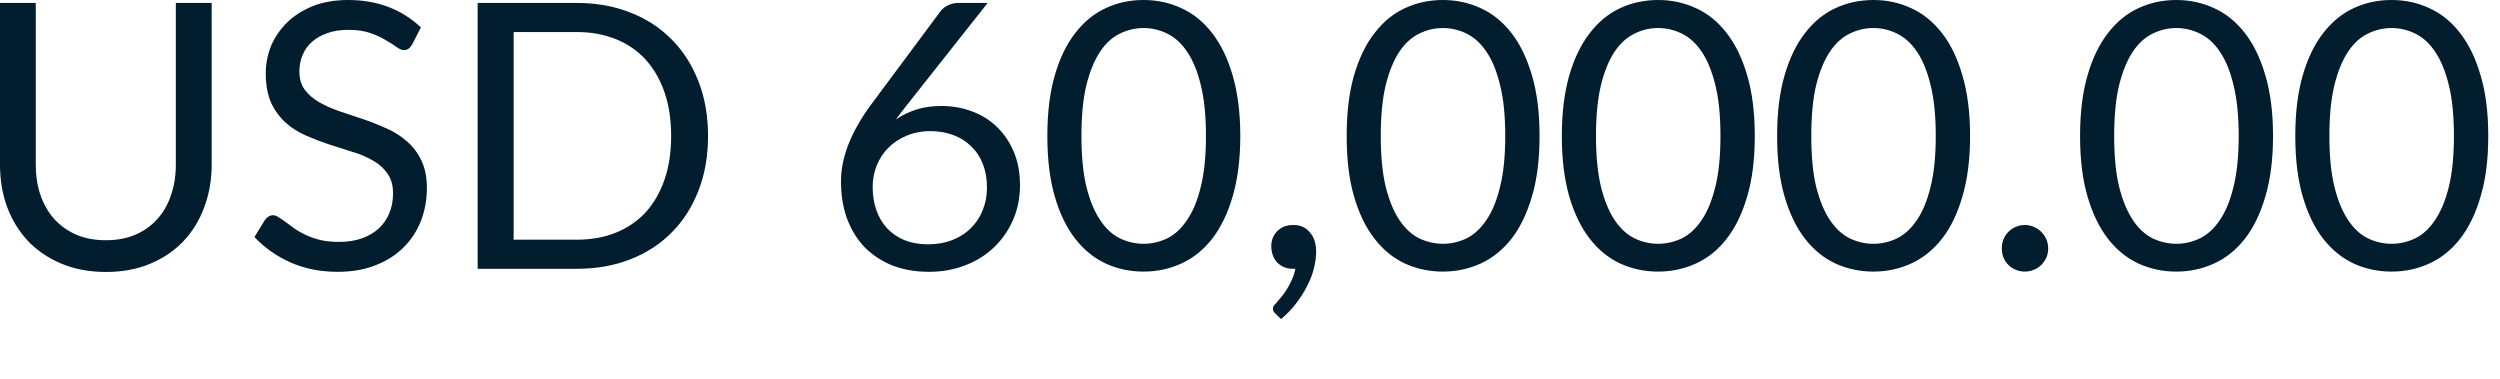 <?xml version="1.0" encoding="utf-8"?>
<svg xmlns="http://www.w3.org/2000/svg" fill="none" height="100%" overflow="visible" preserveAspectRatio="none" style="display: block;" viewBox="0 0 33 5" width="100%">
<path d="M1.398 3.171C1.544 3.171 1.673 3.147 1.788 3.098C1.901 3.049 1.998 2.98 2.076 2.892C2.156 2.804 2.217 2.698 2.257 2.576C2.3 2.453 2.321 2.319 2.321 2.172V0.039H2.794V2.172C2.794 2.375 2.761 2.562 2.696 2.735C2.633 2.908 2.54 3.059 2.419 3.186C2.3 3.311 2.154 3.41 1.981 3.482C1.808 3.554 1.614 3.59 1.398 3.59C1.182 3.59 0.988 3.554 0.815 3.482C0.642 3.41 0.495 3.311 0.374 3.186C0.254 3.059 0.16 2.908 0.095 2.735C0.031 2.562 0 2.375 0 2.172V0.039H0.472V2.17C0.472 2.317 0.492 2.452 0.534 2.574C0.576 2.697 0.637 2.801 0.715 2.89C0.795 2.978 0.892 3.047 1.006 3.098C1.122 3.147 1.252 3.171 1.398 3.171ZM5.44 0.588C5.426 0.612 5.41 0.631 5.391 0.644C5.376 0.655 5.355 0.661 5.33 0.661C5.303 0.661 5.27 0.647 5.232 0.619C5.195 0.591 5.147 0.562 5.09 0.529C5.035 0.494 4.967 0.464 4.888 0.436C4.809 0.408 4.713 0.394 4.601 0.394C4.495 0.394 4.4 0.408 4.319 0.438C4.239 0.466 4.171 0.505 4.116 0.554C4.062 0.603 4.021 0.66 3.994 0.727C3.966 0.792 3.952 0.863 3.952 0.94C3.952 1.038 3.975 1.12 4.023 1.185C4.071 1.249 4.135 1.303 4.214 1.35C4.294 1.395 4.384 1.435 4.483 1.469C4.584 1.502 4.687 1.536 4.791 1.572C4.898 1.608 5 1.649 5.1 1.694C5.202 1.739 5.292 1.795 5.369 1.864C5.45 1.932 5.513 2.016 5.561 2.116C5.61 2.215 5.635 2.338 5.635 2.483C5.635 2.636 5.608 2.781 5.556 2.917C5.503 3.051 5.427 3.167 5.326 3.267C5.226 3.367 5.103 3.444 4.956 3.502C4.811 3.559 4.644 3.588 4.459 3.588C4.23 3.588 4.022 3.547 3.836 3.465C3.651 3.382 3.492 3.27 3.359 3.129L3.496 2.905C3.509 2.886 3.525 2.871 3.542 2.86C3.562 2.847 3.583 2.841 3.606 2.841C3.627 2.841 3.652 2.85 3.677 2.868C3.705 2.884 3.736 2.905 3.771 2.931C3.805 2.957 3.844 2.986 3.888 3.017C3.932 3.048 3.982 3.076 4.037 3.102C4.094 3.129 4.159 3.15 4.231 3.169C4.302 3.185 4.384 3.193 4.473 3.193C4.586 3.193 4.686 3.178 4.775 3.147C4.863 3.115 4.937 3.073 4.998 3.017C5.06 2.96 5.107 2.892 5.139 2.814C5.172 2.735 5.188 2.648 5.188 2.551C5.188 2.446 5.164 2.359 5.115 2.292C5.068 2.223 5.005 2.166 4.926 2.121C4.848 2.075 4.758 2.036 4.657 2.006C4.556 1.973 4.453 1.94 4.349 1.908C4.244 1.873 4.141 1.834 4.04 1.79C3.939 1.746 3.848 1.689 3.771 1.619C3.692 1.548 3.628 1.461 3.579 1.357C3.532 1.251 3.508 1.12 3.508 0.965C3.508 0.841 3.532 0.721 3.579 0.604C3.628 0.489 3.699 0.386 3.79 0.296C3.883 0.206 3.996 0.135 4.13 0.08C4.266 0.027 4.421 0 4.595 0C4.791 0 4.97 0.031 5.13 0.093C5.292 0.155 5.433 0.245 5.556 0.362L5.44 0.588ZM9.346 1.795C9.346 2.058 9.305 2.297 9.221 2.513C9.138 2.728 9.021 2.913 8.869 3.066C8.718 3.22 8.535 3.339 8.321 3.423C8.108 3.506 7.874 3.548 7.616 3.548H6.305V0.039H7.616C7.874 0.039 8.108 0.081 8.321 0.166C8.535 0.249 8.718 0.369 8.869 0.524C9.021 0.677 9.138 0.862 9.221 1.078C9.305 1.293 9.346 1.532 9.346 1.795ZM8.859 1.795C8.859 1.58 8.83 1.386 8.771 1.217C8.712 1.047 8.629 0.904 8.522 0.786C8.413 0.668 8.283 0.578 8.13 0.517C7.976 0.455 7.804 0.423 7.616 0.423H6.78V3.164H7.616C7.804 3.164 7.976 3.133 8.13 3.071C8.283 3.009 8.413 2.92 8.522 2.804C8.629 2.686 8.712 2.543 8.771 2.373C8.83 2.203 8.859 2.011 8.859 1.795ZM12.252 3.225C12.369 3.225 12.475 3.206 12.57 3.169C12.667 3.131 12.748 3.079 12.815 3.012C12.883 2.945 12.936 2.866 12.972 2.774C13.009 2.683 13.028 2.584 13.028 2.476C13.028 2.362 13.01 2.258 12.975 2.167C12.939 2.074 12.887 1.996 12.82 1.932C12.755 1.867 12.676 1.817 12.584 1.783C12.493 1.748 12.393 1.731 12.284 1.731C12.166 1.731 12.06 1.752 11.965 1.792C11.871 1.832 11.789 1.886 11.723 1.954C11.657 2.021 11.607 2.099 11.571 2.189C11.537 2.278 11.519 2.369 11.519 2.466C11.519 2.578 11.536 2.682 11.568 2.774C11.601 2.868 11.649 2.948 11.711 3.015C11.774 3.081 11.851 3.134 11.941 3.171C12.033 3.207 12.136 3.225 12.252 3.225ZM11.997 1.354C11.966 1.393 11.935 1.432 11.907 1.469C11.879 1.505 11.851 1.541 11.825 1.577C11.909 1.52 12 1.476 12.1 1.445C12.2 1.413 12.308 1.399 12.425 1.399C12.568 1.399 12.702 1.422 12.828 1.469C12.953 1.515 13.062 1.582 13.156 1.672C13.25 1.761 13.325 1.87 13.38 2C13.436 2.13 13.464 2.278 13.464 2.444C13.464 2.606 13.435 2.756 13.376 2.894C13.317 3.033 13.234 3.154 13.129 3.257C13.024 3.36 12.898 3.441 12.749 3.499C12.602 3.558 12.439 3.588 12.262 3.588C12.085 3.588 11.925 3.56 11.781 3.505C11.638 3.447 11.516 3.367 11.414 3.264C11.314 3.16 11.237 3.034 11.181 2.887C11.127 2.739 11.101 2.573 11.101 2.39C11.101 2.236 11.134 2.073 11.201 1.901C11.27 1.726 11.378 1.539 11.527 1.342L12.418 0.144C12.441 0.115 12.473 0.09 12.511 0.071C12.552 0.05 12.598 0.039 12.651 0.039H13.037L11.997 1.354ZM16.372 1.795C16.372 2.102 16.337 2.368 16.271 2.593C16.206 2.817 16.115 3.003 16.002 3.15C15.887 3.297 15.752 3.406 15.595 3.478C15.44 3.549 15.273 3.585 15.095 3.585C14.915 3.585 14.748 3.549 14.594 3.478C14.44 3.406 14.306 3.297 14.192 3.15C14.078 3.003 13.987 2.817 13.923 2.593C13.857 2.368 13.825 2.102 13.825 1.795C13.825 1.488 13.857 1.222 13.923 0.996C13.987 0.771 14.078 0.585 14.192 0.438C14.306 0.29 14.44 0.179 14.594 0.108C14.748 0.036 14.915 0 15.095 0C15.273 0 15.44 0.036 15.595 0.108C15.752 0.179 15.887 0.29 16.002 0.438C16.115 0.585 16.206 0.771 16.271 0.996C16.337 1.222 16.372 1.488 16.372 1.795ZM15.919 1.795C15.919 1.527 15.895 1.302 15.85 1.121C15.806 0.938 15.745 0.792 15.668 0.68C15.593 0.569 15.506 0.491 15.406 0.443C15.307 0.394 15.203 0.37 15.095 0.37C14.988 0.37 14.884 0.394 14.784 0.443C14.684 0.491 14.597 0.569 14.523 0.68C14.447 0.792 14.387 0.938 14.341 1.121C14.297 1.302 14.275 1.527 14.275 1.795C14.275 2.062 14.297 2.287 14.341 2.468C14.387 2.649 14.447 2.795 14.523 2.906C14.597 3.018 14.684 3.098 14.784 3.147C14.884 3.194 14.988 3.218 15.095 3.218C15.203 3.218 15.307 3.194 15.406 3.147C15.506 3.098 15.593 3.018 15.668 2.906C15.745 2.795 15.806 2.649 15.85 2.468C15.895 2.287 15.919 2.062 15.919 1.795ZM16.837 4.141C16.824 4.129 16.815 4.119 16.81 4.109C16.805 4.099 16.803 4.087 16.803 4.072C16.803 4.061 16.806 4.05 16.812 4.038C16.82 4.027 16.83 4.016 16.84 4.007C16.856 3.988 16.876 3.965 16.901 3.935C16.927 3.906 16.953 3.871 16.979 3.83C17.005 3.791 17.029 3.747 17.05 3.698C17.073 3.651 17.089 3.6 17.099 3.546C17.094 3.548 17.089 3.548 17.082 3.548C17.077 3.548 17.072 3.548 17.067 3.548C16.982 3.548 16.913 3.52 16.859 3.465C16.807 3.408 16.781 3.335 16.781 3.248C16.781 3.171 16.807 3.105 16.859 3.052C16.913 2.997 16.984 2.97 17.072 2.97C17.121 2.97 17.164 2.979 17.202 2.997C17.239 3.015 17.271 3.04 17.295 3.074C17.322 3.104 17.341 3.141 17.354 3.184C17.367 3.224 17.373 3.269 17.373 3.318C17.373 3.392 17.363 3.468 17.342 3.548C17.322 3.627 17.292 3.704 17.251 3.781C17.211 3.86 17.163 3.935 17.106 4.009C17.049 4.082 16.984 4.15 16.91 4.212L16.837 4.141ZM20.322 1.795C20.322 2.102 20.289 2.368 20.222 2.593C20.156 2.817 20.067 3.003 19.953 3.15C19.838 3.297 19.702 3.406 19.546 3.478C19.391 3.549 19.224 3.585 19.046 3.585C18.867 3.585 18.699 3.549 18.544 3.478C18.391 3.406 18.256 3.297 18.143 3.15C18.028 3.003 17.938 2.817 17.873 2.593C17.808 2.368 17.776 2.102 17.776 1.795C17.776 1.488 17.808 1.222 17.873 0.996C17.938 0.771 18.028 0.585 18.143 0.438C18.256 0.29 18.391 0.179 18.544 0.108C18.699 0.036 18.867 0 19.046 0C19.224 0 19.391 0.036 19.546 0.108C19.702 0.179 19.838 0.29 19.953 0.438C20.067 0.585 20.156 0.771 20.222 0.996C20.289 1.222 20.322 1.488 20.322 1.795ZM19.869 1.795C19.869 1.527 19.847 1.302 19.8 1.121C19.757 0.938 19.696 0.792 19.619 0.68C19.544 0.569 19.456 0.491 19.358 0.443C19.258 0.394 19.154 0.37 19.046 0.37C18.939 0.37 18.835 0.394 18.735 0.443C18.636 0.491 18.549 0.569 18.473 0.68C18.398 0.792 18.338 0.938 18.292 1.121C18.248 1.302 18.226 1.527 18.226 1.795C18.226 2.062 18.248 2.287 18.292 2.468C18.338 2.649 18.398 2.795 18.473 2.906C18.549 3.018 18.636 3.098 18.735 3.147C18.835 3.194 18.939 3.218 19.046 3.218C19.154 3.218 19.258 3.194 19.358 3.147C19.456 3.098 19.544 3.018 19.619 2.906C19.696 2.795 19.757 2.649 19.8 2.468C19.847 2.287 19.869 2.062 19.869 1.795ZM23.163 1.795C23.163 2.102 23.13 2.368 23.063 2.593C22.998 2.817 22.908 3.003 22.793 3.15C22.68 3.297 22.544 3.406 22.387 3.478C22.232 3.549 22.066 3.585 21.887 3.585C21.708 3.585 21.541 3.549 21.385 3.478C21.232 3.406 21.098 3.297 20.984 3.15C20.87 3.003 20.78 2.817 20.714 2.593C20.65 2.368 20.616 2.102 20.616 1.795C20.616 1.488 20.65 1.222 20.714 0.996C20.78 0.771 20.87 0.585 20.984 0.438C21.098 0.29 21.232 0.179 21.385 0.108C21.541 0.036 21.708 0 21.887 0C22.066 0 22.232 0.036 22.387 0.108C22.544 0.179 22.68 0.29 22.793 0.438C22.908 0.585 22.998 0.771 23.063 0.996C23.13 1.222 23.163 1.488 23.163 1.795ZM22.71 1.795C22.71 1.527 22.688 1.302 22.642 1.121C22.597 0.938 22.537 0.792 22.461 0.68C22.386 0.569 22.298 0.491 22.199 0.443C22.099 0.394 21.996 0.37 21.887 0.37C21.78 0.37 21.676 0.394 21.577 0.443C21.477 0.491 21.39 0.569 21.314 0.68C21.239 0.792 21.179 0.938 21.133 1.121C21.09 1.302 21.067 1.527 21.067 1.795C21.067 2.062 21.09 2.287 21.133 2.468C21.179 2.649 21.239 2.795 21.314 2.906C21.39 3.018 21.477 3.098 21.577 3.147C21.676 3.194 21.78 3.218 21.887 3.218C21.996 3.218 22.099 3.194 22.199 3.147C22.298 3.098 22.386 3.018 22.461 2.906C22.537 2.795 22.597 2.649 22.642 2.468C22.688 2.287 22.71 2.062 22.71 1.795ZM26.005 1.795C26.005 2.102 25.971 2.368 25.904 2.593C25.839 2.817 25.75 3.003 25.635 3.15C25.52 3.297 25.385 3.406 25.228 3.478C25.073 3.549 24.907 3.585 24.729 3.585C24.55 3.585 24.382 3.549 24.227 3.478C24.073 3.406 23.939 3.297 23.825 3.15C23.711 3.003 23.621 2.817 23.556 2.593C23.49 2.368 23.458 2.102 23.458 1.795C23.458 1.488 23.49 1.222 23.556 0.996C23.621 0.771 23.711 0.585 23.825 0.438C23.939 0.29 24.073 0.179 24.227 0.108C24.382 0.036 24.55 0 24.729 0C24.907 0 25.073 0.036 25.228 0.108C25.385 0.179 25.52 0.29 25.635 0.438C25.75 0.585 25.839 0.771 25.904 0.996C25.971 1.222 26.005 1.488 26.005 1.795ZM25.552 1.795C25.552 1.527 25.529 1.302 25.483 1.121C25.439 0.938 25.379 0.792 25.302 0.68C25.227 0.569 25.139 0.491 25.039 0.443C24.941 0.394 24.837 0.37 24.729 0.37C24.621 0.37 24.517 0.394 24.418 0.443C24.318 0.491 24.231 0.569 24.156 0.68C24.081 0.792 24.02 0.938 23.974 1.121C23.93 1.302 23.909 1.527 23.909 1.795C23.909 2.062 23.93 2.287 23.974 2.468C24.02 2.649 24.081 2.795 24.156 2.906C24.231 3.018 24.318 3.098 24.418 3.147C24.517 3.194 24.621 3.218 24.729 3.218C24.837 3.218 24.941 3.194 25.039 3.147C25.139 3.098 25.227 3.018 25.302 2.906C25.379 2.795 25.439 2.649 25.483 2.468C25.529 2.287 25.552 2.062 25.552 1.795ZM26.424 3.279C26.424 3.236 26.431 3.197 26.446 3.159C26.462 3.122 26.483 3.088 26.51 3.061C26.538 3.033 26.57 3.011 26.608 2.995C26.645 2.978 26.686 2.97 26.727 2.97C26.77 2.97 26.81 2.978 26.847 2.995C26.885 3.011 26.918 3.033 26.945 3.061C26.973 3.088 26.995 3.122 27.012 3.159C27.028 3.197 27.036 3.236 27.036 3.279C27.036 3.323 27.028 3.364 27.012 3.401C26.995 3.437 26.973 3.469 26.945 3.497C26.918 3.525 26.885 3.546 26.847 3.561C26.81 3.577 26.77 3.585 26.727 3.585C26.686 3.585 26.645 3.577 26.608 3.561C26.57 3.546 26.538 3.525 26.51 3.497C26.483 3.469 26.462 3.437 26.446 3.401C26.431 3.364 26.424 3.323 26.424 3.279ZM30.004 1.795C30.004 2.102 29.97 2.368 29.903 2.593C29.838 2.817 29.748 3.003 29.634 3.15C29.519 3.297 29.384 3.406 29.227 3.478C29.072 3.549 28.905 3.585 28.728 3.585C28.548 3.585 28.381 3.549 28.226 3.478C28.072 3.406 27.938 3.297 27.824 3.15C27.71 3.003 27.62 2.817 27.555 2.593C27.489 2.368 27.457 2.102 27.457 1.795C27.457 1.488 27.489 1.222 27.555 0.996C27.62 0.771 27.71 0.585 27.824 0.438C27.938 0.29 28.072 0.179 28.226 0.108C28.381 0.036 28.548 0 28.728 0C28.905 0 29.072 0.036 29.227 0.108C29.384 0.179 29.519 0.29 29.634 0.438C29.748 0.585 29.838 0.771 29.903 0.996C29.97 1.222 30.004 1.488 30.004 1.795ZM29.551 1.795C29.551 1.527 29.527 1.302 29.482 1.121C29.438 0.938 29.378 0.792 29.301 0.68C29.226 0.569 29.138 0.491 29.038 0.443C28.939 0.394 28.835 0.37 28.728 0.37C28.62 0.37 28.516 0.394 28.416 0.443C28.317 0.491 28.229 0.569 28.155 0.68C28.08 0.792 28.019 0.938 27.973 1.121C27.929 1.302 27.907 1.527 27.907 1.795C27.907 2.062 27.929 2.287 27.973 2.468C28.019 2.649 28.08 2.795 28.155 2.906C28.229 3.018 28.317 3.098 28.416 3.147C28.516 3.194 28.62 3.218 28.728 3.218C28.835 3.218 28.939 3.194 29.038 3.147C29.138 3.098 29.226 3.018 29.301 2.906C29.378 2.795 29.438 2.649 29.482 2.468C29.527 2.287 29.551 2.062 29.551 1.795ZM32.845 1.795C32.845 2.102 32.812 2.368 32.744 2.593C32.679 2.817 32.589 3.003 32.475 3.15C32.361 3.297 32.225 3.406 32.068 3.478C31.913 3.549 31.747 3.585 31.569 3.585C31.389 3.585 31.222 3.549 31.067 3.478C30.914 3.406 30.78 3.297 30.665 3.15C30.551 3.003 30.461 2.817 30.396 2.593C30.33 2.368 30.298 2.102 30.298 1.795C30.298 1.488 30.33 1.222 30.396 0.996C30.461 0.771 30.551 0.585 30.665 0.438C30.78 0.29 30.914 0.179 31.067 0.108C31.222 0.036 31.389 0 31.569 0C31.747 0 31.913 0.036 32.068 0.108C32.225 0.179 32.361 0.29 32.475 0.438C32.589 0.585 32.679 0.771 32.744 0.996C32.812 1.222 32.845 1.488 32.845 1.795ZM32.392 1.795C32.392 1.527 32.369 1.302 32.324 1.121C32.279 0.938 32.218 0.792 32.142 0.68C32.067 0.569 31.98 0.491 31.88 0.443C31.78 0.394 31.676 0.37 31.569 0.37C31.461 0.37 31.357 0.394 31.258 0.443C31.158 0.491 31.071 0.569 30.996 0.68C30.921 0.792 30.86 0.938 30.815 1.121C30.77 1.302 30.748 1.527 30.748 1.795C30.748 2.062 30.77 2.287 30.815 2.468C30.86 2.649 30.921 2.795 30.996 2.906C31.071 3.018 31.158 3.098 31.258 3.147C31.357 3.194 31.461 3.218 31.569 3.218C31.676 3.218 31.78 3.194 31.88 3.147C31.98 3.098 32.067 3.018 32.142 2.906C32.218 2.795 32.279 2.649 32.324 2.468C32.369 2.287 32.392 2.062 32.392 1.795Z" fill="#021D2D" id="Vector"/>
</svg>